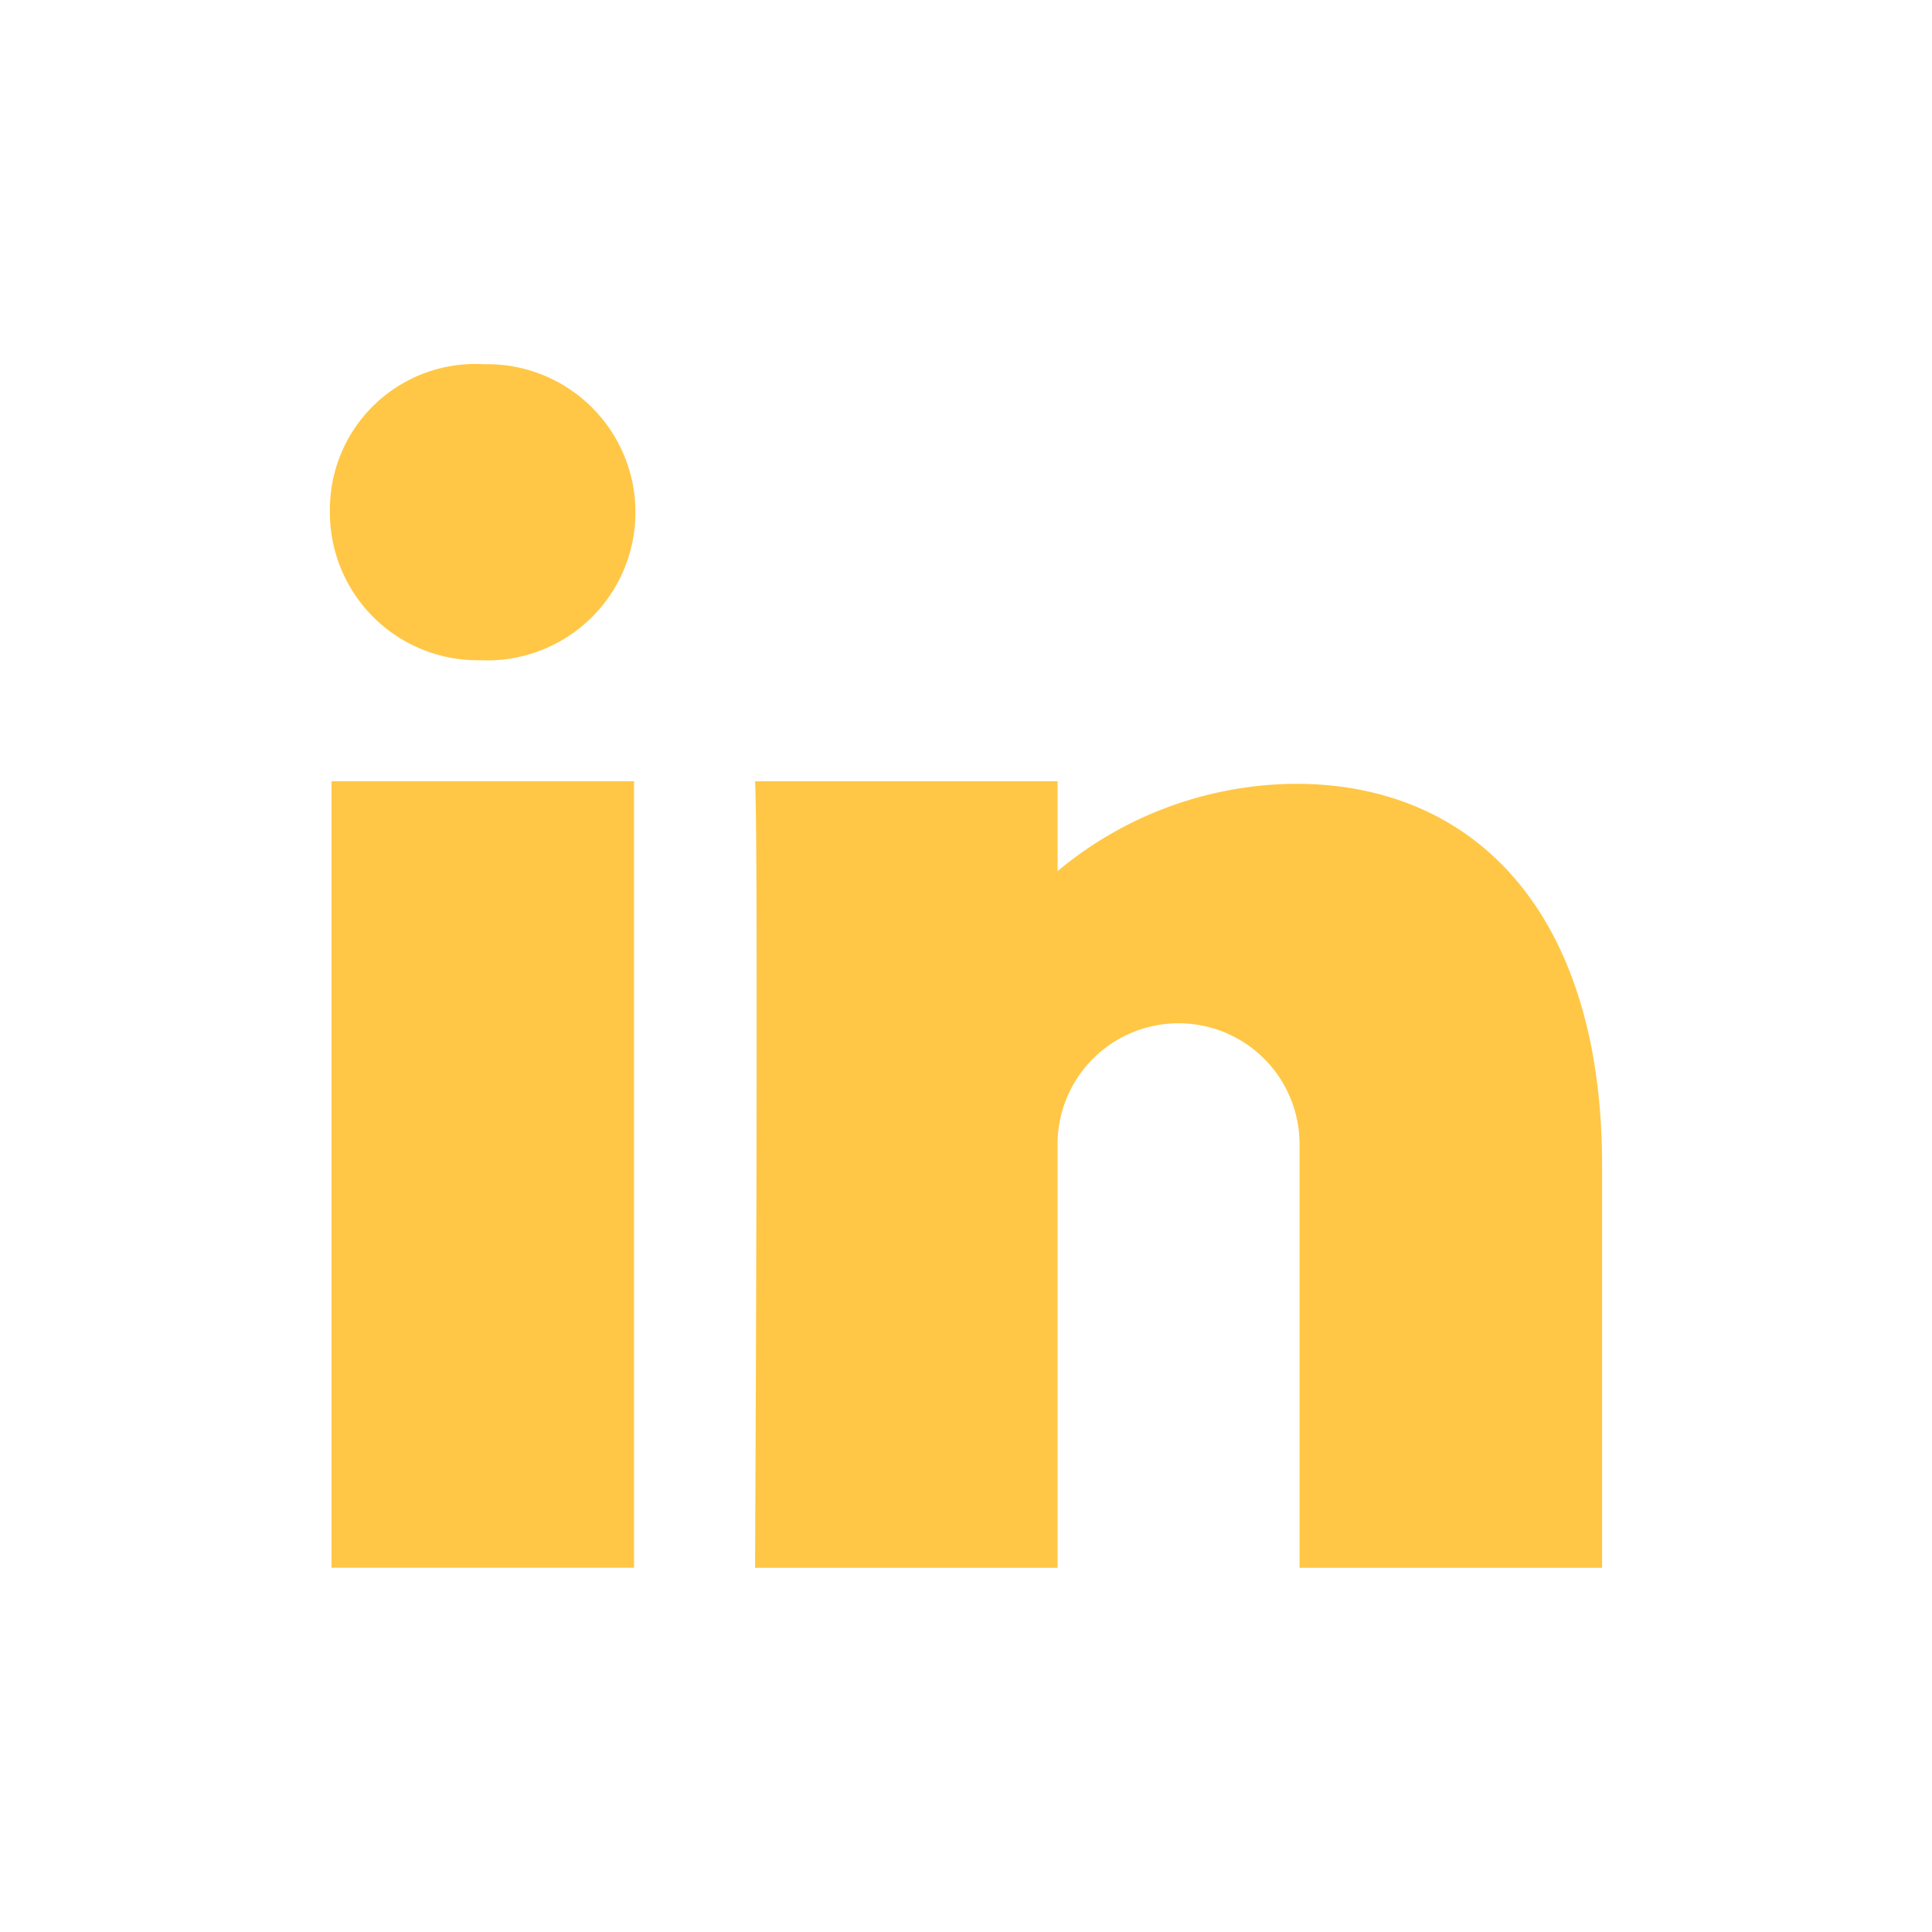 <svg xmlns="http://www.w3.org/2000/svg" viewBox="0 0 46 46"><path fill="#ffc745" d="M15.097 37.328H7.894V18.601h7.203ZM11.482 15.72h-.043a3.52 3.52 0 0 1-3.584-3.574 3.463 3.463 0 0 1 3.669-3.474 3.526 3.526 0 1 1-.042 7.049m16.58 8.643a2.88 2.88 0 0 0-2.882 2.881v10.084h-7.202s.084-17.286 0-18.727h7.202v2.14a8.92 8.92 0 0 1 5.674-2.08c4.266 0 7.291 3.089 7.291 9.081v9.586h-7.203V27.245a2.88 2.88 0 0 0-2.88-2.881"/></svg>